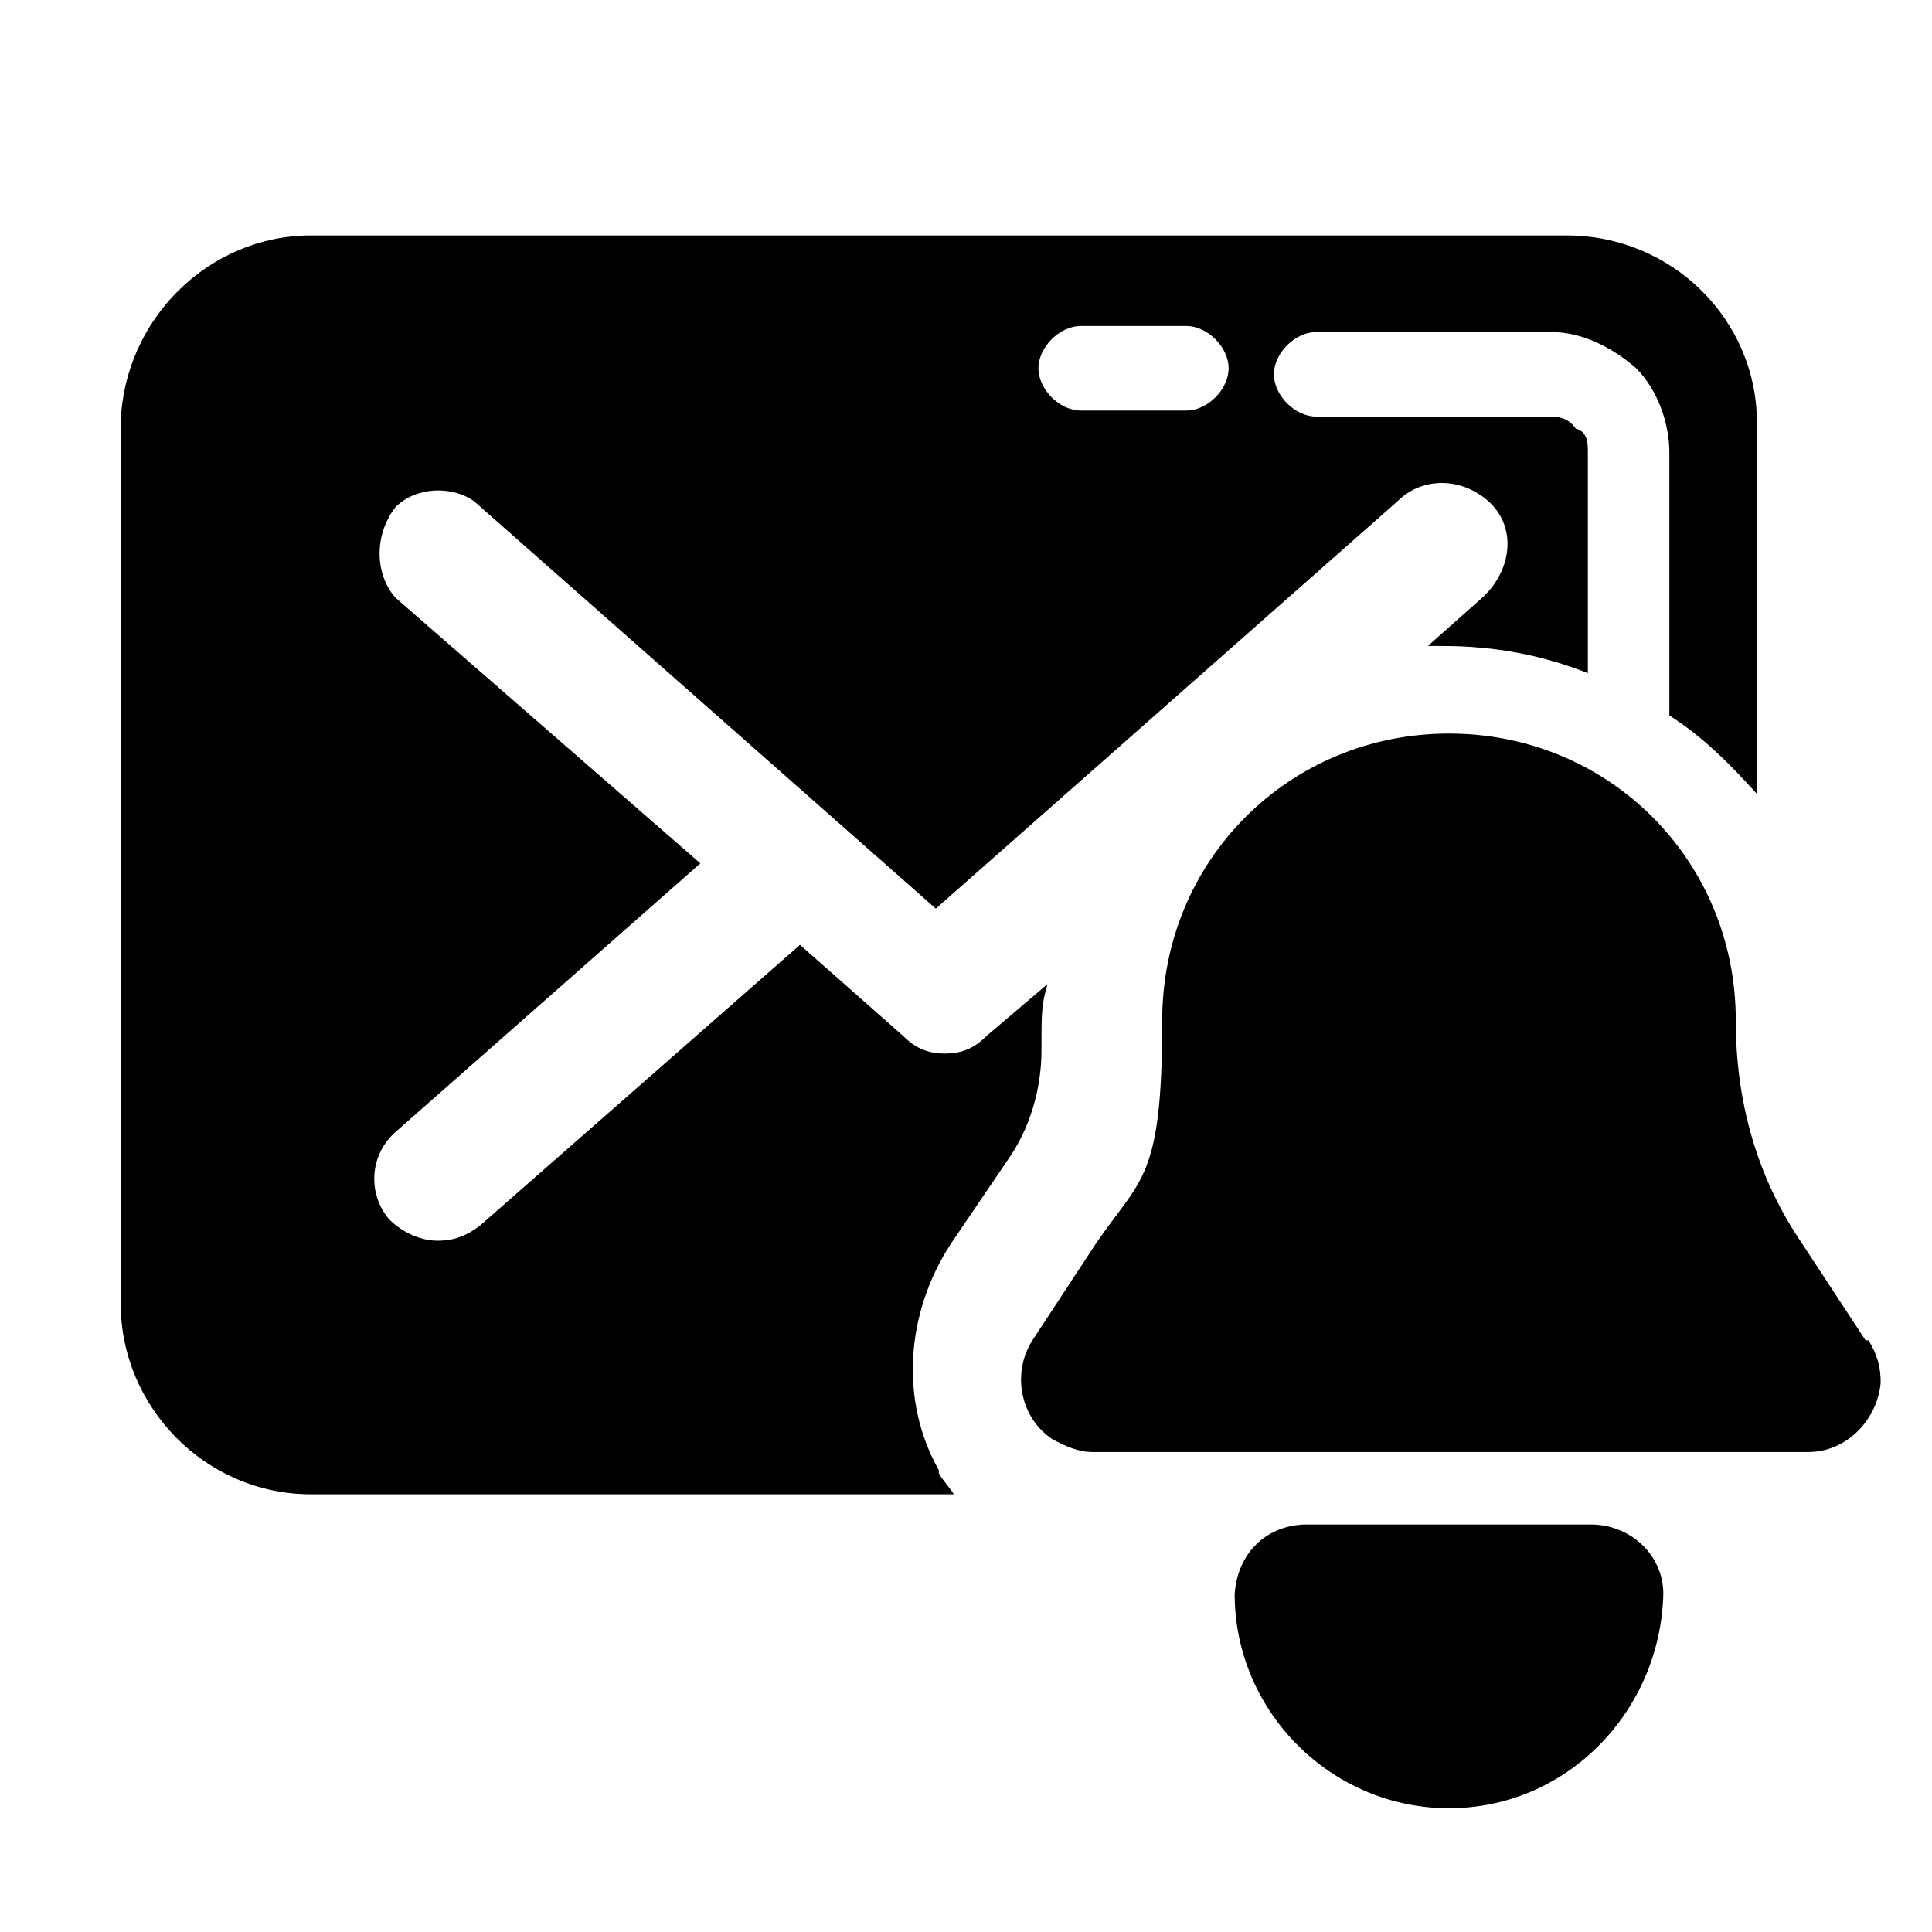 <?xml version="1.0" encoding="UTF-8"?>
<svg xmlns="http://www.w3.org/2000/svg" version="1.1" viewBox="0 0 64 64">
  <!-- Generator: Adobe Illustrator 28.7.1, SVG Export Plug-In . SVG Version: 1.2.0 Build 142)  -->
  <g>
    <g id="Layer_1">
      <g id="AutomatedEmailNotifications">
        <path id="bellCase" d="M61.8,44.4l-2.1-3.2c-1.5-2.2-2.2-4.7-2.2-7.4,0-5.3-4.2-9.5-9.5-9.5s-9.5,4.2-9.5,9.5-.7,5.2-2.2,7.4l-2.1,3.2c-.7,1.1-.4,2.6.7,3.3.4.2.8.4,1.3.4h23.7c1.3,0,2.3-1.1,2.4-2.3,0-.5-.1-.9-.4-1.4h-.1Z"/>
        <path id="bell" d="M52.8,50.5h-9.5c-1.3,0-2.3.9-2.4,2.3h0c0,3.9,3.2,7.1,7.1,7.1s7-3.2,7.1-7.1c0-1.3-1.1-2.3-2.4-2.3Z"/>
        <path id="mail" d="M35.8,13.6c-.7,0-1.4-.7-1.4-1.4s.7-1.4,1.4-1.4h3.5c.7,0,1.4.7,1.4,1.4s-.7,1.4-1.4,1.4h-3.5ZM31.1,48.7c-1.3-2.3-1.1-5.2.4-7.5l1.9-2.8c.7-1,1.1-2.3,1.1-3.6s0-1.5.2-2.2l-2,1.7c-.4.4-.8.6-1.4.6s-1-.2-1.4-.6l-3.4-3-10.6,9.3c-.4.3-.8.5-1.4.5s-1.2-.3-1.6-.7c-.7-.8-.7-2.1.2-2.9h0l10.1-8.9-10.1-8.8c-.7-.8-.7-2.1,0-3,.7-.7,1.9-.7,2.6-.2l15.3,13.5,15.3-13.5c.8-.8,2.1-.8,3,0s.8,2.1,0,3c0,0,0,0-.2.2l-1.8,1.6h.5c1.7,0,3.3.3,4.8.9v-7.3c0-.3,0-.7-.4-.8h0c-.2-.3-.5-.4-.8-.4h-7.8c-.7,0-1.4-.7-1.4-1.4s.7-1.4,1.4-1.4h7.8c1,0,2,.5,2.8,1.2h0c.7.7,1.1,1.8,1.1,2.8v8.7c1.1.7,2,1.6,2.9,2.6v-12.3c0-3.4-2.8-6.2-6.3-6.2H10.3c-3.4,0-6.2,2.8-6.3,6.2v29.2c0,3.4,2.8,6.3,6.3,6.3h21.3c-.2-.3-.4-.5-.5-.7h0Z"/>
      </g>
    </g>
  </g>
</svg>